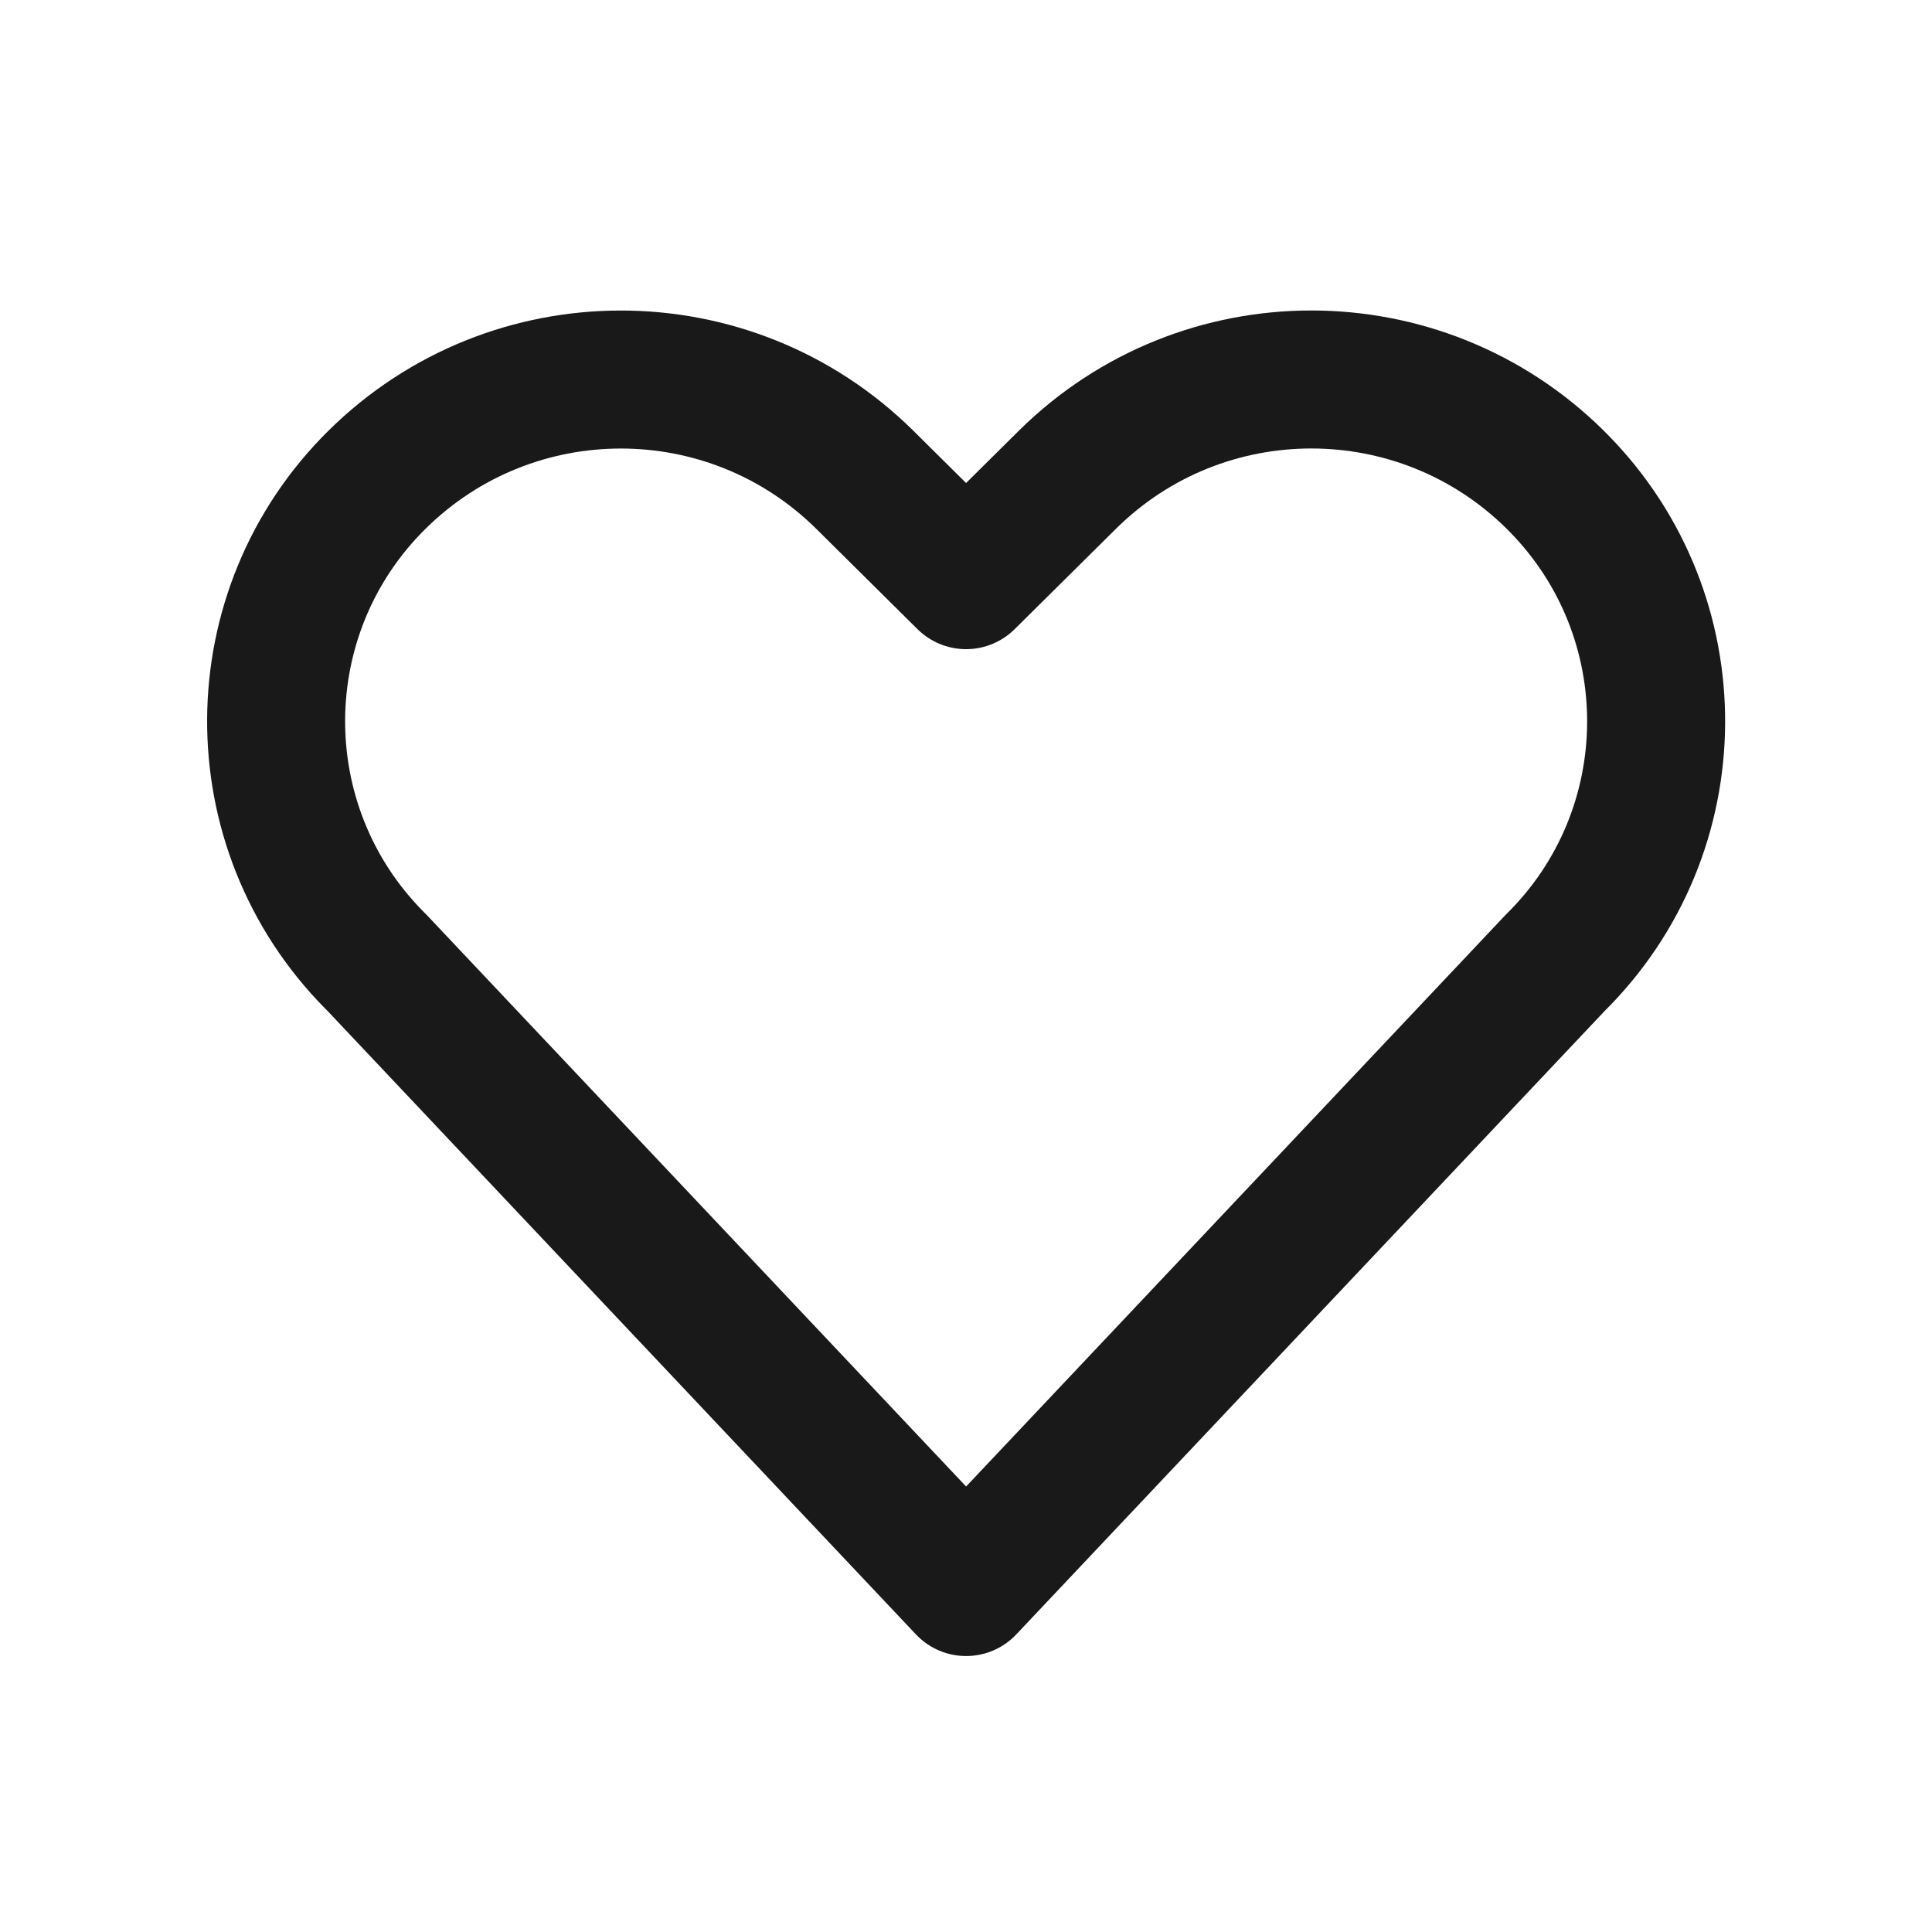 <?xml version="1.0" encoding="utf-8"?>
<!-- Generator: Adobe Illustrator 16.0.0, SVG Export Plug-In . SVG Version: 6.00 Build 0)  -->
<!DOCTYPE svg PUBLIC "-//W3C//DTD SVG 1.1//EN" "http://www.w3.org/Graphics/SVG/1.1/DTD/svg11.dtd">
<svg version="1.1" id="Layer_1" xmlns="http://www.w3.org/2000/svg" xmlns:xlink="http://www.w3.org/1999/xlink" x="0px" y="0px"
	 width="56px" height="56px" viewBox="0 0 56 56" enable-background="new 0 0 56 56" xml:space="preserve">
<g id="그룹_18611" transform="translate(-4513 -438)">
	<g id="그룹_18455" transform="translate(4021.176 -1300.773)">
		<path id="패스_7622" fill="none" stroke="#191919" stroke-width="4" stroke-linecap="round" stroke-linejoin="round" d="
			M522.767,1752.675l-2.941,2.914l-2.94-2.914c-3.916-3.868-10.215-3.868-14.131,0l0,0c-3.868,3.819-3.908,10.051-0.089,13.92
			c0.029,0.03,0.059,0.06,0.089,0.089l17.072,18.09l17.073-18.09c3.869-3.818,3.908-10.05,0.09-13.918
			c-0.029-0.03-0.059-0.061-0.09-0.091l0,0C532.984,1748.805,526.683,1748.805,522.767,1752.675z"/>
	</g>
	<path id="패스_7691" fill="none" d="M4513,438h56v56h-56V438z"/>
</g>
</svg>

